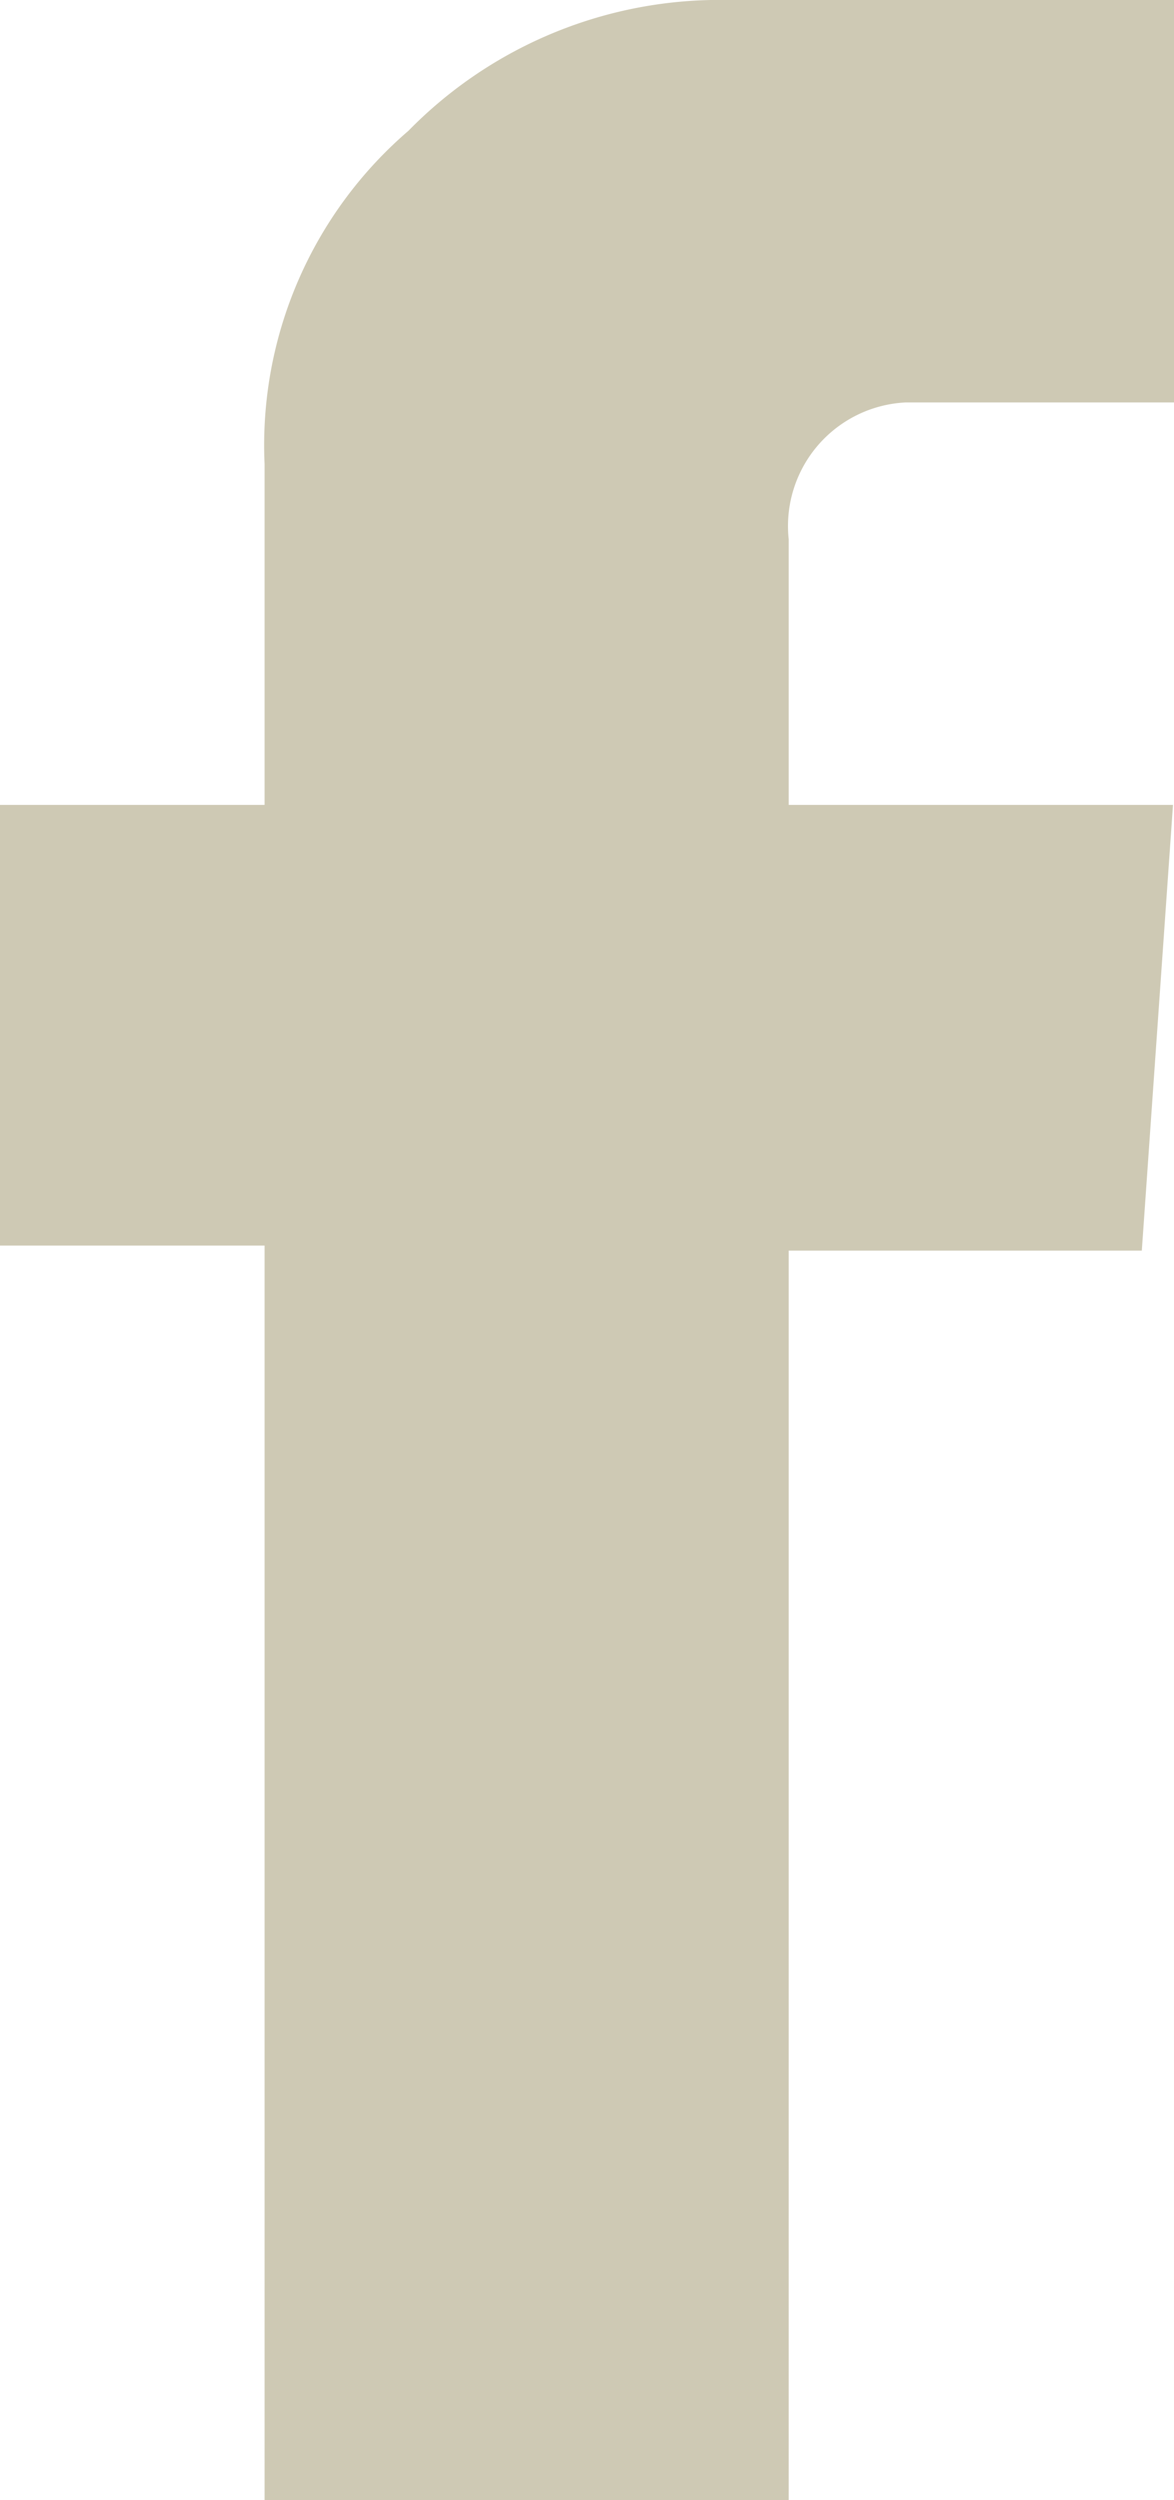 <svg xmlns="http://www.w3.org/2000/svg" viewBox="0 0 11.67 24.85"><defs><style>.cls-1{fill:#cec9b4;}</style></defs><g id="Layer_2" data-name="Layer 2"><g id="Layer_1-2" data-name="Layer 1"><path class="cls-1" d="M2.63,24.85V12.38H0V8H2.63V4.61A4.12,4.12,0,0,1,4.06,1.3,4.33,4.33,0,0,1,7.24,0l.62,0h3.81V4H9A1.23,1.23,0,0,0,7.84,5.36V8h3.82l-.31,4.43H7.84V24.85Z"/></g></g></svg>